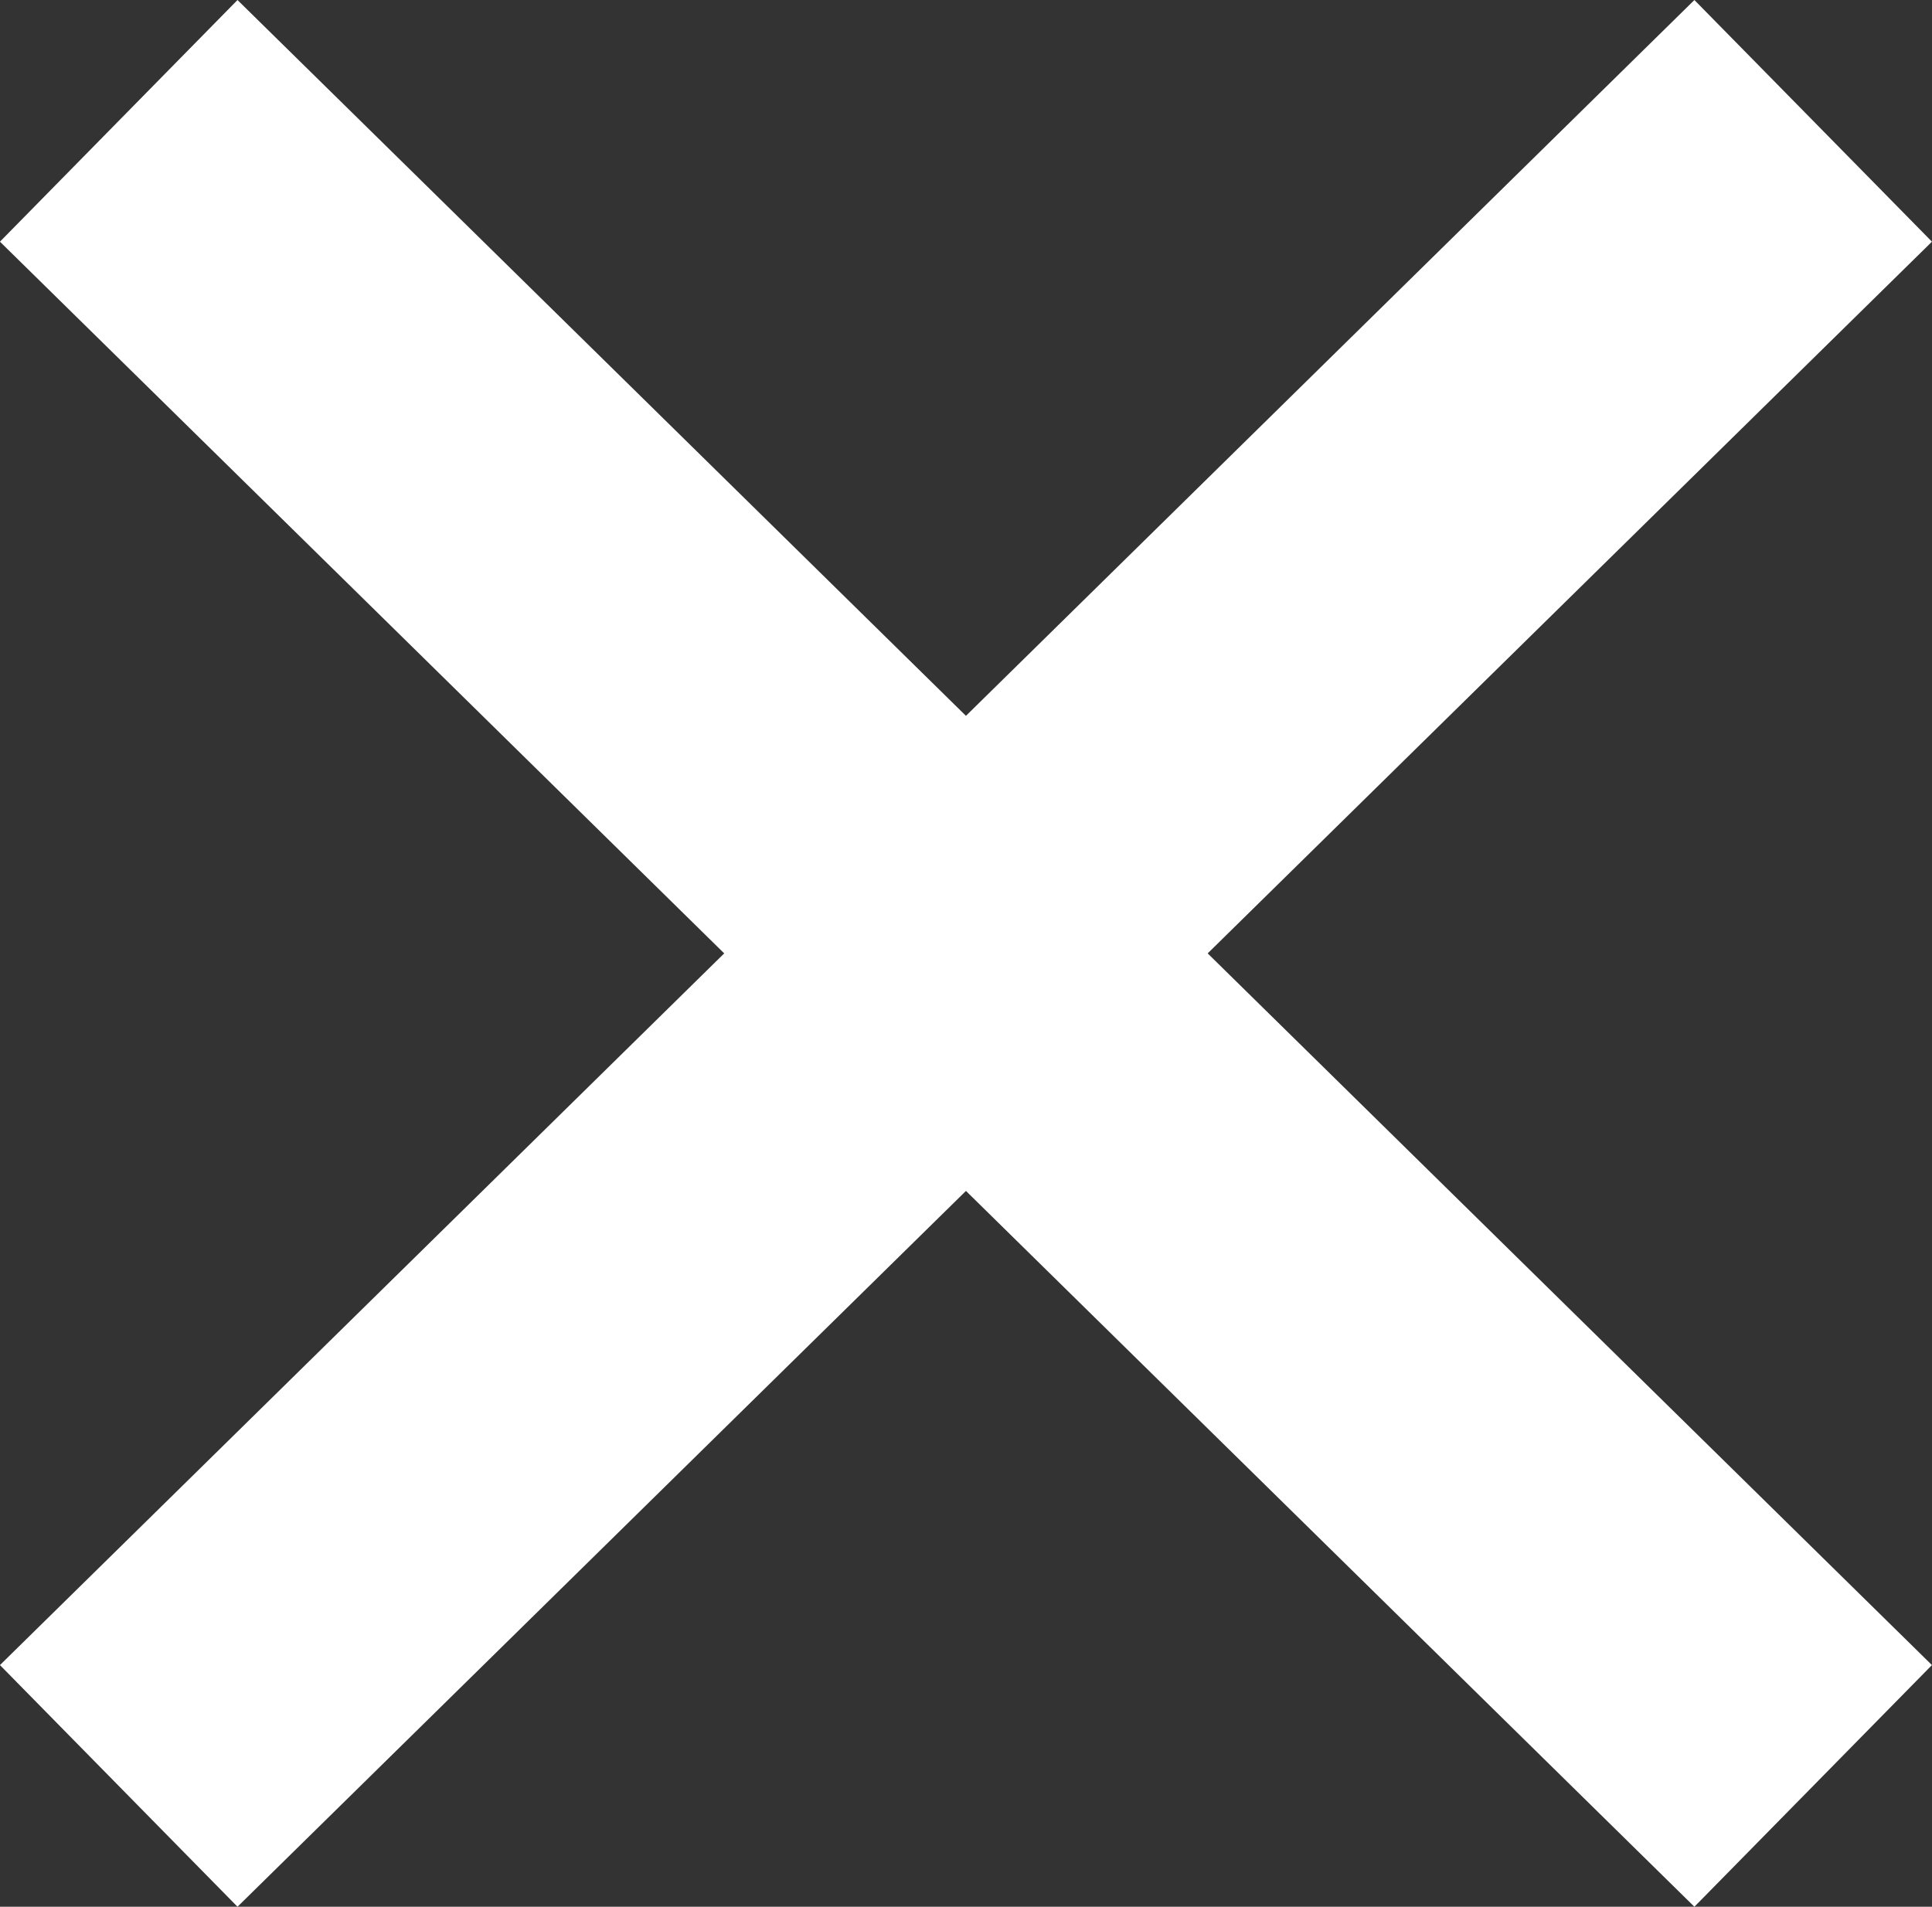 <svg xmlns="http://www.w3.org/2000/svg" width="17.103" height="16.882" viewBox="0 0 17.103 16.882">
  <rect x="0" y="0" width="17.103" height="16.882" fill="#333333" stroke="none"/>
  <g id="_" data-name="×" transform="translate(-29.449 -25.688)">
    <line id="線_1" data-name="線 1" x2="15" y2="14.742" transform="translate(30.5 26.758)" fill="none" stroke="#fff" stroke-width="3"/>
    <line id="線_11" data-name="線 11" x1="15" y2="14.742" transform="translate(30.5 26.758)" fill="none" stroke="#fff" stroke-width="3"/>
  </g>
</svg>
